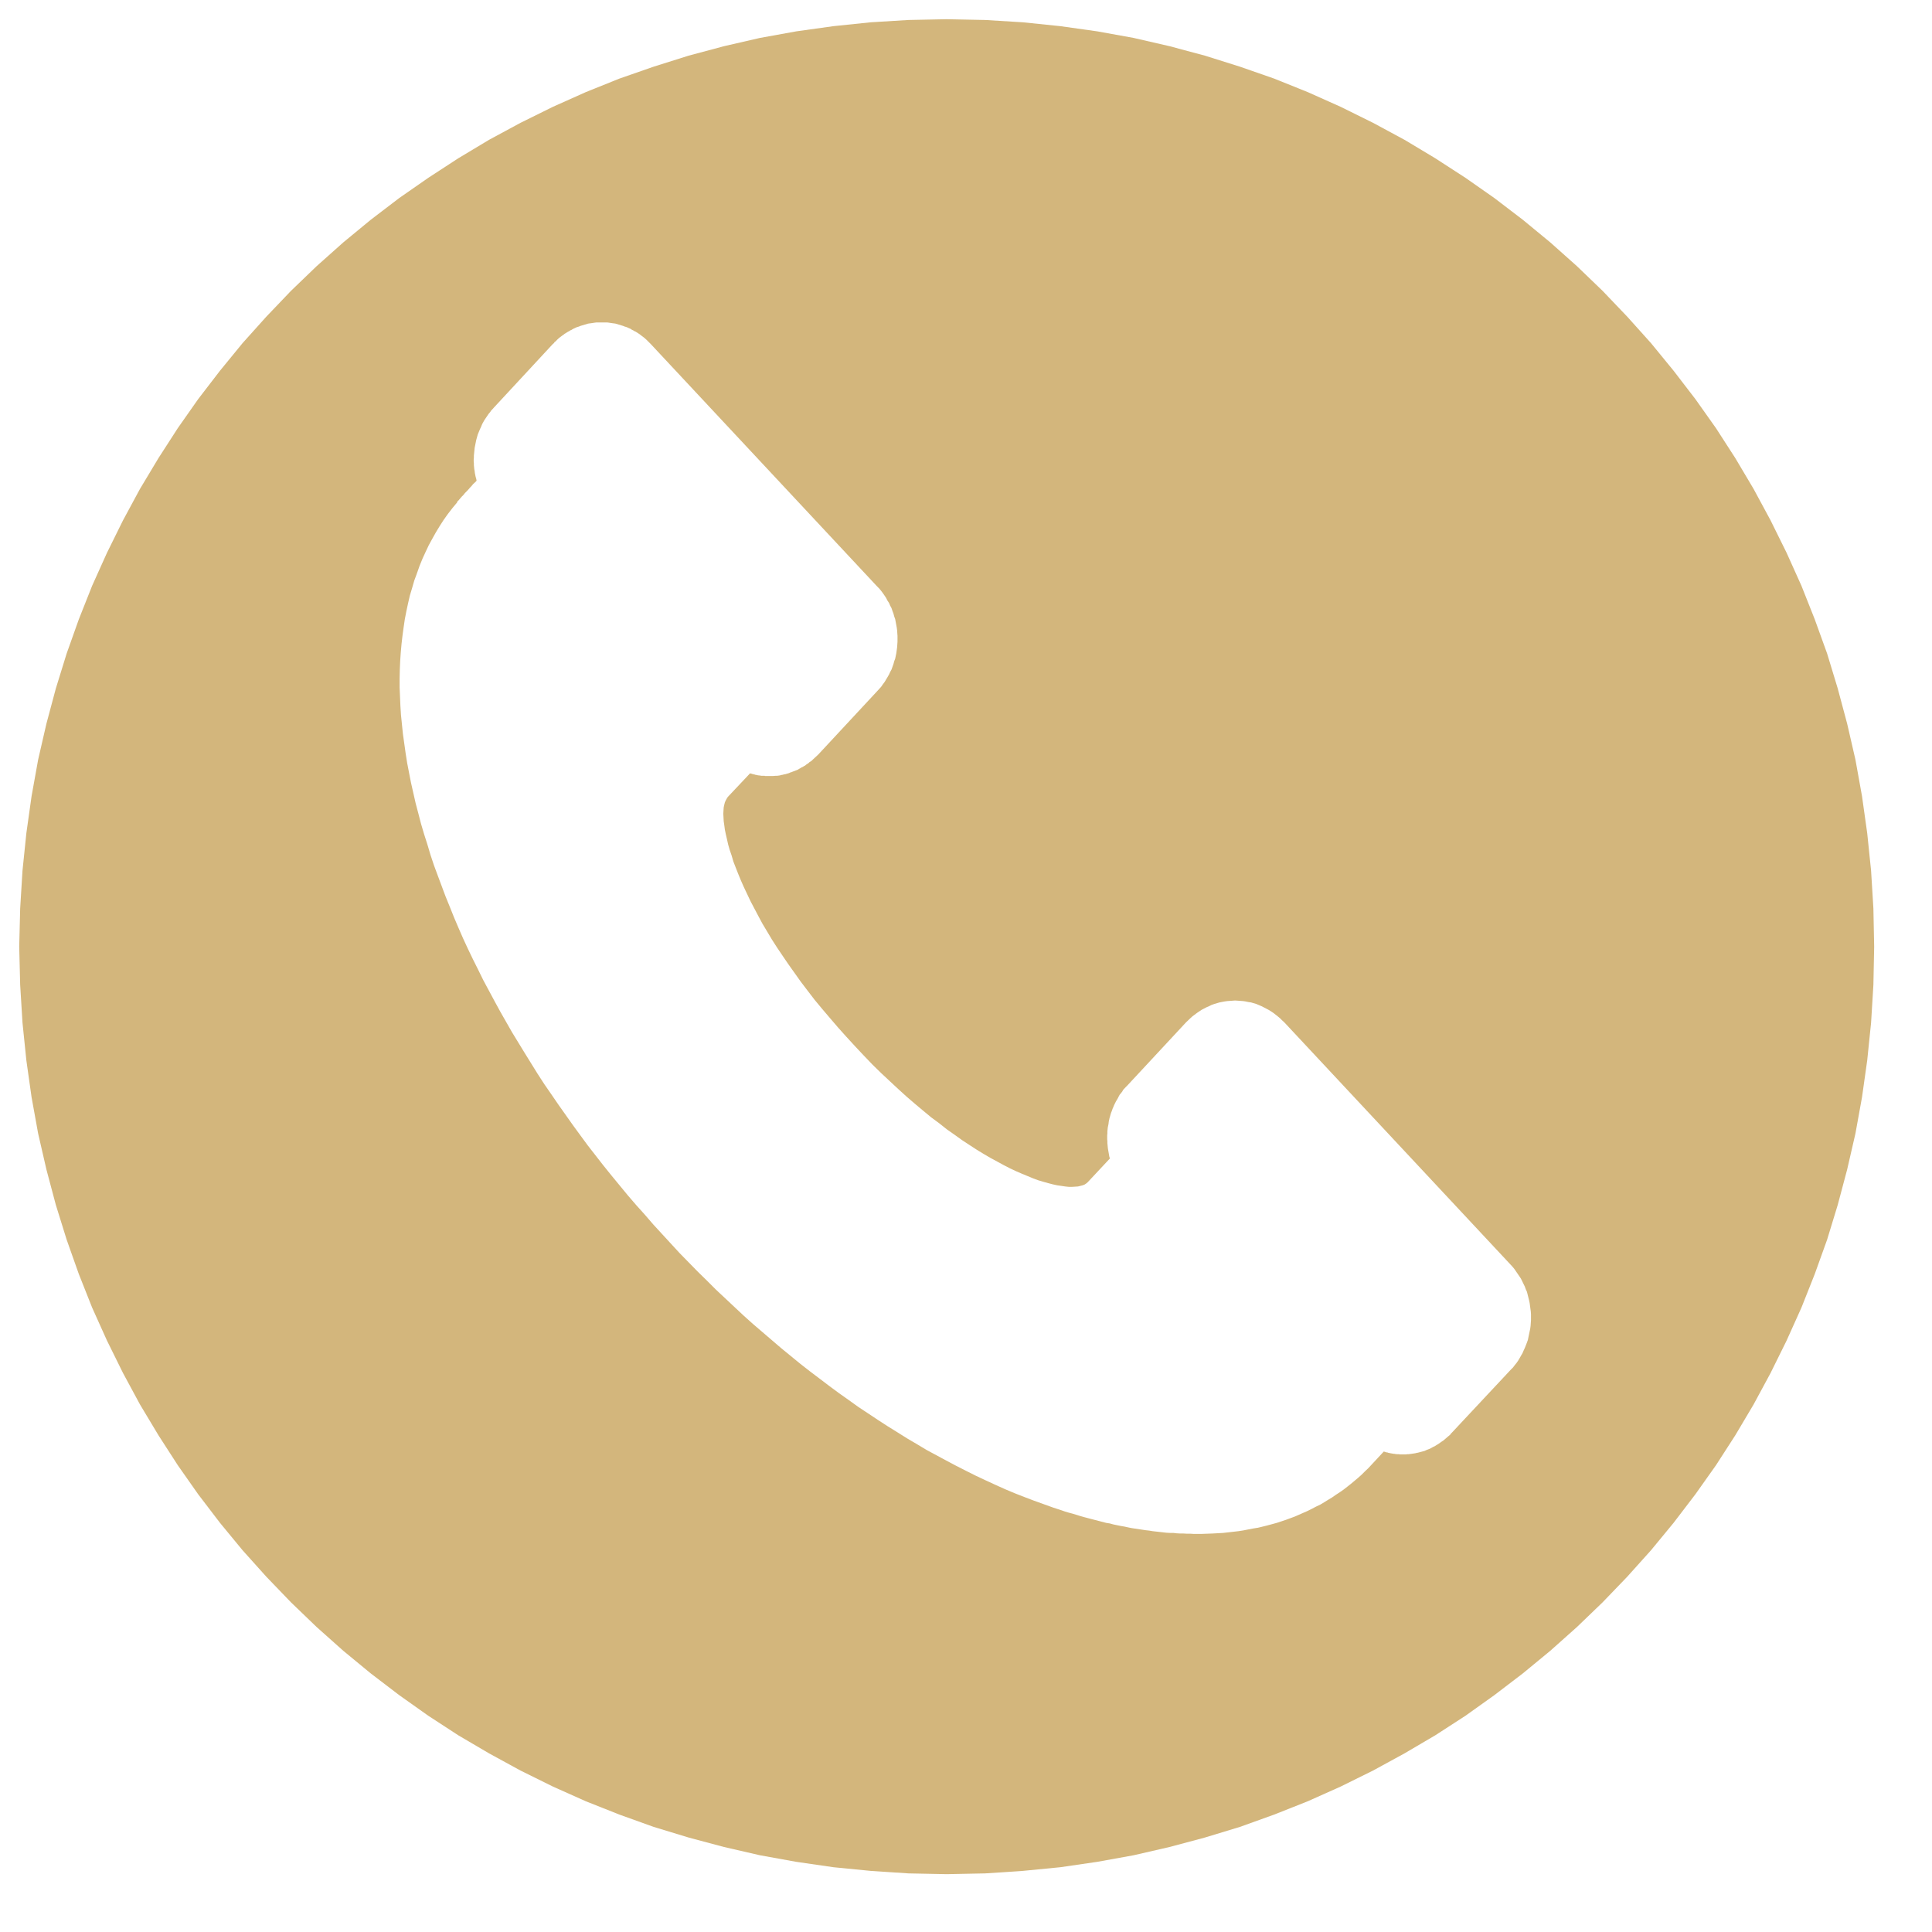 <?xml version="1.0" encoding="UTF-8" standalone="no"?> <svg xmlns="http://www.w3.org/2000/svg" xmlns:xlink="http://www.w3.org/1999/xlink" preserveAspectRatio="xMidYMid meet" viewBox="27.914 59.104 100.154 100.154" width="96.15" height="96.15"> <defs> <path d="M80.94 60.26L82.88 60.46L84.8 60.73L86.68 61.07L88.55 61.5L90.38 61.99L92.19 62.56L93.97 63.18L95.71 63.88L97.41 64.64L99.09 65.47L100.72 66.35L102.32 67.31L103.88 68.32L105.38 69.37L106.86 70.5L108.28 71.67L109.66 72.9L110.99 74.18L112.27 75.52L113.5 76.89L114.67 78.32L115.8 79.79L116.87 81.3L117.87 82.85L118.82 84.45L119.7 86.08L120.53 87.76L121.3 89.47L121.99 91.21L122.63 92.98L123.18 94.79L123.67 96.62L124.1 98.49L124.44 100.38L124.71 102.3L124.91 104.24L125.03 106.2L125.07 108.18L125.03 110.16L124.91 112.12L124.71 114.07L124.44 115.98L124.1 117.86L123.67 119.73L123.18 121.57L122.63 123.37L121.99 125.15L121.3 126.89L120.53 128.6L119.7 130.28L118.82 131.91L117.87 133.51L116.87 135.06L115.8 136.57L114.67 138.05L113.5 139.47L112.27 140.84L110.99 142.17L109.66 143.45L108.28 144.68L106.86 145.85L105.38 146.98L103.88 148.05L102.32 149.06L100.72 150L99.09 150.89L97.41 151.72L95.71 152.48L93.97 153.17L92.19 153.81L90.38 154.36L88.55 154.85L86.68 155.28L84.8 155.62L82.88 155.9L80.94 156.09L78.98 156.22L76.99 156.26L75.01 156.22L73.05 156.09L71.12 155.9L69.19 155.62L67.31 155.28L65.44 154.85L63.61 154.36L61.8 153.81L60.02 153.17L58.28 152.48L56.58 151.72L54.9 150.89L53.27 150L51.67 149.06L50.12 148.05L48.61 146.98L47.13 145.85L45.71 144.68L44.33 143.45L43 142.17L41.72 140.84L40.49 139.47L39.32 138.05L38.19 136.57L37.13 135.06L36.13 133.51L35.17 131.91L34.29 130.28L33.46 128.6L32.69 126.89L32 125.15L31.37 123.37L30.81 121.57L30.32 119.73L29.89 117.86L29.55 115.98L29.28 114.07L29.08 112.12L28.96 110.16L28.91 108.18L28.96 106.2L29.08 104.24L29.28 102.3L29.55 100.38L29.89 98.49L30.32 96.62L30.81 94.79L31.37 92.98L32 91.21L32.69 89.47L33.46 87.76L34.29 86.08L35.17 84.45L36.13 82.85L37.13 81.3L38.19 79.79L39.32 78.32L40.49 76.89L41.72 75.52L43 74.18L44.33 72.9L45.71 71.67L47.13 70.5L48.61 69.37L50.12 68.32L51.67 67.31L53.27 66.35L54.9 65.47L56.58 64.64L58.28 63.88L60.02 63.18L61.8 62.56L63.61 61.99L65.44 61.5L67.31 61.07L69.19 60.73L71.12 60.46L73.05 60.26L75.01 60.14L76.99 60.1L78.98 60.14L80.94 60.26ZM58.83 75.82L58.75 75.83L58.55 75.86L58.47 75.87L58.4 75.88L58 76L57.93 76.03L57.87 76.05L57.8 76.07L57.74 76.1L57.61 76.16L57.55 76.2L57.48 76.23L57.42 76.27L57.36 76.3L57.18 76.41L57.12 76.46L57.06 76.5L56.94 76.59L56.89 76.63L56.78 76.73L56.73 76.79L56.67 76.83L56.63 76.89L56.57 76.94L53.52 80.23L53.45 80.31L53.38 80.38L53.32 80.47L53.25 80.55L53.02 80.89L52.97 80.98L52.92 81.07L52.88 81.16L52.84 81.26L52.8 81.34L52.68 81.63L52.6 81.92L52.58 82.02L52.56 82.12L52.52 82.32L52.51 82.42L52.5 82.52L52.49 82.62L52.48 82.72L52.48 82.82L52.47 82.92L52.47 83.02L52.48 83.12L52.48 83.22L52.49 83.32L52.5 83.42L52.52 83.53L52.53 83.62L52.55 83.72L52.57 83.82L52.6 83.92L52.62 84.02L52.58 84.07L52.43 84.21L52.4 84.25L52.34 84.32L52.31 84.35L52.27 84.39L52.24 84.43L52.13 84.55L52.09 84.59L52.01 84.67L51.98 84.71L51.94 84.76L51.84 84.86L51.81 84.9L51.78 84.93L51.75 84.97L51.72 85L51.7 85.03L51.63 85.09L51.63 85.11L51.62 85.12L51.61 85.14L51.61 85.15L51.37 85.44L51.13 85.75L50.91 86.06L50.71 86.37L50.51 86.7L50.32 87.04L50.14 87.37L49.97 87.73L49.81 88.08L49.66 88.45L49.53 88.82L49.39 89.2L49.28 89.58L49.16 89.98L49.07 90.37L48.98 90.79L48.9 91.2L48.84 91.61L48.78 92.05L48.73 92.48L48.69 92.92L48.66 93.36L48.64 93.82L48.63 94.28L48.63 94.74L48.67 95.68L48.7 96.16L48.8 97.14L48.87 97.64L48.94 98.14L49.02 98.65L49.12 99.17L49.22 99.68L49.34 100.21L49.46 100.74L49.6 101.27L49.74 101.81L49.9 102.35L50.07 102.88L50.23 103.42L50.41 103.96L50.61 104.5L51.01 105.57L51.23 106.11L51.45 106.66L51.68 107.2L51.92 107.75L52.17 108.29L52.43 108.83L52.7 109.37L52.97 109.92L53.55 111L53.85 111.55L54.46 112.62L55.12 113.7L55.79 114.78L56.14 115.32L56.5 115.84L56.87 116.38L57.62 117.44L58 117.96L58.39 118.49L59.2 119.53L59.62 120.05L60.46 121.07L60.89 121.57L61.34 122.07L61.78 122.58L62.23 123.07L62.69 123.57L63.15 124.07L63.62 124.55L64.09 125.03L64.56 125.49L65.03 125.96L65.99 126.86L66.47 127.31L66.95 127.74L67.93 128.58L68.42 129L68.91 129.4L69.41 129.81L69.91 130.2L70.4 130.57L70.9 130.95L71.4 131.32L71.91 131.68L72.41 132.04L72.91 132.37L73.42 132.71L73.93 133.04L74.43 133.35L74.94 133.67L75.45 133.97L75.95 134.27L76.97 134.82L77.48 135.09L77.99 135.35L78.49 135.6L79 135.84L79.5 136.07L80.01 136.3L80.51 136.51L81.02 136.71L81.52 136.9L82.02 137.08L82.52 137.26L82.92 137.39L83.12 137.46L83.32 137.52L83.51 137.57L83.71 137.63L83.9 137.69L84.11 137.75L84.3 137.8L84.49 137.85L85.26 138.05L85.45 138.08L85.63 138.13L86.02 138.21L86.2 138.24L86.38 138.28L86.58 138.32L87.31 138.43L87.49 138.45L87.67 138.48L87.85 138.5L88.21 138.54L88.38 138.56L88.57 138.57L88.74 138.57L88.91 138.59L89.09 138.6L89.26 138.6L89.43 138.61L89.61 138.61L89.78 138.62L90.23 138.62L90.5 138.61L90.78 138.6L91.32 138.57L91.58 138.54L91.85 138.51L92.11 138.48L92.37 138.44L92.62 138.39L92.88 138.34L93.13 138.3L93.38 138.24L93.62 138.18L94.1 138.05L94.58 137.89L95.04 137.72L95.7 137.43L95.92 137.32L96.13 137.21L96.36 137.1L96.56 136.98L96.77 136.85L96.97 136.73L97.17 136.59L97.37 136.46L97.57 136.32L97.75 136.18L97.94 136.03L98.31 135.72L98.49 135.56L98.66 135.39L98.84 135.22L99.65 134.35L99.67 134.36L99.69 134.36L99.72 134.37L99.74 134.38L99.77 134.39L99.79 134.39L99.82 134.4L99.85 134.4L99.87 134.41L99.89 134.42L99.91 134.42L99.94 134.43L99.96 134.43L99.99 134.44L100.02 134.44L100.04 134.45L100.07 134.45L100.09 134.46L100.14 134.46L100.16 134.47L100.22 134.47L100.24 134.48L100.29 134.48L100.32 134.49L100.44 134.49L100.47 134.5L100.79 134.5L100.87 134.49L100.93 134.49L101 134.48L101.08 134.47L101.28 134.44L101.36 134.42L101.42 134.41L101.76 134.32L101.89 134.26L101.95 134.24L102.09 134.18L102.14 134.15L102.21 134.11L102.28 134.08L102.39 134.01L102.46 133.97L102.63 133.85L102.69 133.81L102.75 133.77L102.98 133.57L103.03 133.53L103.09 133.48L103.13 133.42L103.19 133.36L106.24 130.1L106.35 129.99L106.44 129.87L106.53 129.76L106.62 129.63L106.69 129.51L106.77 129.37L106.84 129.25L106.9 129.11L106.96 128.98L107.02 128.83L107.07 128.7L107.12 128.56L107.15 128.41L107.24 127.98L107.26 127.83L107.27 127.68L107.28 127.54L107.28 127.24L107.27 127.09L107.25 126.95L107.23 126.8L107.21 126.65L107.18 126.51L107.07 126.07L107.01 125.94L106.96 125.8L106.76 125.39L106.68 125.27L106.42 124.89L106.33 124.78L106.22 124.66L94.49 112.1L94.38 112L94.27 111.89L94.15 111.79L93.92 111.61L93.8 111.53L93.67 111.45L93.42 111.32L93.3 111.26L93.16 111.2L93.04 111.15L92.77 111.07L92.63 111.05L92.49 111.02L92.36 111L92.09 110.98L91.94 110.97L91.67 110.99L91.53 111L91.39 111.02L91.13 111.07L90.86 111.15L90.72 111.2L90.6 111.26L90.46 111.32L90.21 111.45L90.09 111.53L89.97 111.61L89.85 111.7L89.73 111.79L89.62 111.89L89.4 112.1L86.36 115.37L86.28 115.45L86.14 115.6L86.09 115.69L86.02 115.78L85.96 115.85L85.91 115.94L85.86 116.04L85.76 116.21L85.71 116.31L85.67 116.39L85.63 116.49L85.59 116.58L85.56 116.67L85.52 116.77L85.49 116.86L85.46 116.97L85.43 117.07L85.39 117.26L85.38 117.36L85.34 117.56L85.33 117.66L85.32 117.76L85.32 117.86L85.31 117.96L85.31 118.16L85.32 118.26L85.32 118.36L85.33 118.46L85.34 118.57L85.35 118.66L85.37 118.77L85.42 119.06L85.45 119.16L84.3 120.39L84.23 120.45L84.14 120.51L84.04 120.55L83.92 120.58L83.8 120.61L83.65 120.62L83.49 120.63L83.32 120.63L83.13 120.61L82.93 120.58L82.72 120.55L82.49 120.5L82.26 120.44L82.01 120.37L81.74 120.29L81.47 120.19L81.18 120.07L80.89 119.95L80.59 119.82L80.27 119.67L79.94 119.5L79.61 119.32L79.26 119.13L78.9 118.92L78.54 118.7L78.17 118.46L77.79 118.21L77.4 117.93L77 117.65L76.61 117.34L76.19 117.03L75.78 116.69L75.35 116.33L74.92 115.96L74.49 115.57L74.05 115.16L73.6 114.74L73.14 114.29L72.69 113.82L72.23 113.33L71.78 112.84L71.35 112.36L70.93 111.87L70.53 111.4L70.14 110.93L69.78 110.46L69.43 110L69.11 109.55L68.79 109.1L68.49 108.66L68.2 108.23L67.93 107.81L67.68 107.39L67.44 106.99L67.22 106.58L66.82 105.82L66.47 105.08L66.32 104.74L66.18 104.4L66.05 104.07L65.93 103.76L65.84 103.45L65.74 103.16L65.66 102.88L65.6 102.61L65.54 102.35L65.49 102.11L65.46 101.88L65.43 101.67L65.42 101.47L65.41 101.29L65.42 101.11L65.43 100.96L65.46 100.82L65.49 100.7L65.54 100.59L65.59 100.5L65.64 100.42L66.8 99.19L66.82 99.2L66.85 99.21L66.88 99.21L66.89 99.22L66.92 99.23L66.94 99.23L67 99.25L67.02 99.25L67.05 99.26L67.07 99.27L67.1 99.27L67.13 99.28L67.14 99.28L67.17 99.29L67.19 99.29L67.22 99.3L67.27 99.3L67.3 99.31L67.35 99.31L67.37 99.32L67.42 99.32L67.44 99.32L67.55 99.32L67.57 99.33L68 99.33L68.13 99.32L68.2 99.32L68.28 99.31L68.35 99.3L68.41 99.28L68.48 99.27L68.55 99.25L68.62 99.24L68.82 99.18L68.88 99.15L68.95 99.13L69.02 99.1L69.08 99.08L69.28 99L69.34 98.96L69.4 98.93L69.46 98.89L69.53 98.86L69.59 98.82L69.65 98.79L69.71 98.74L69.83 98.66L69.88 98.61L69.95 98.57L70.01 98.52L70.06 98.47L70.17 98.37L70.34 98.21L73.38 94.94L73.49 94.82L73.59 94.71L73.68 94.58L73.77 94.46L73.92 94.21L74 94.07L74.06 93.94L74.13 93.81L74.18 93.67L74.23 93.53L74.27 93.38L74.32 93.25L74.38 92.96L74.4 92.81L74.42 92.66L74.44 92.37L74.44 92.07L74.43 91.93L74.42 91.78L74.4 91.63L74.32 91.2L74.27 91.06L74.23 90.91L74.18 90.78L74.13 90.63L74.06 90.5L74 90.36L73.92 90.24L73.85 90.1L73.77 89.98L73.68 89.85L73.59 89.73L73.49 89.61L73.38 89.5L61.65 76.94L61.44 76.73L61.33 76.63L61.28 76.59L61.16 76.5L61.11 76.46L61.04 76.41L60.87 76.3L60.8 76.27L60.74 76.23L60.67 76.2L60.62 76.16L60.48 76.1L60.42 76.07L60.36 76.05L60.29 76.03L60.22 76L59.82 75.88L59.75 75.87L59.67 75.86L59.47 75.83L59.39 75.82L59.33 75.82L58.89 75.82L58.83 75.82Z" id="b2NEun2CHJ"></path> </defs> <g> <g> <g> <filter id="shadow2946369" x="19.91" y="51.1" width="115.15" height="115.15" filterUnits="userSpaceOnUse" primitiveUnits="userSpaceOnUse"> <feFlood></feFlood> <feComposite in2="SourceAlpha" operator="in"></feComposite> <feGaussianBlur stdDeviation="1"></feGaussianBlur> <feOffset dx="1" dy="1" result="afterOffset"></feOffset> <feFlood flood-color="#000000" flood-opacity="0.5"></feFlood> <feComposite in2="afterOffset" operator="in"></feComposite> <feMorphology operator="dilate" radius="1"></feMorphology> <feComposite in2="SourceAlpha" operator="out"></feComposite> </filter> <path d="M80.94 60.26L82.88 60.46L84.8 60.73L86.68 61.07L88.55 61.5L90.38 61.99L92.19 62.56L93.97 63.18L95.71 63.88L97.41 64.64L99.09 65.47L100.72 66.35L102.32 67.31L103.88 68.32L105.38 69.37L106.86 70.5L108.28 71.67L109.66 72.9L110.99 74.18L112.27 75.52L113.5 76.89L114.67 78.32L115.8 79.79L116.87 81.3L117.87 82.85L118.82 84.45L119.7 86.08L120.53 87.76L121.3 89.47L121.99 91.21L122.63 92.98L123.18 94.79L123.67 96.62L124.1 98.49L124.44 100.38L124.71 102.3L124.91 104.24L125.03 106.2L125.07 108.18L125.03 110.16L124.91 112.12L124.71 114.07L124.44 115.98L124.1 117.86L123.67 119.73L123.18 121.57L122.63 123.37L121.99 125.15L121.3 126.89L120.53 128.6L119.7 130.28L118.82 131.91L117.87 133.51L116.87 135.06L115.8 136.57L114.67 138.05L113.5 139.47L112.27 140.84L110.99 142.17L109.66 143.45L108.28 144.68L106.86 145.85L105.38 146.98L103.88 148.05L102.32 149.06L100.72 150L99.09 150.89L97.41 151.72L95.71 152.48L93.97 153.17L92.19 153.81L90.38 154.36L88.55 154.85L86.68 155.28L84.8 155.62L82.88 155.9L80.94 156.09L78.98 156.22L76.99 156.26L75.01 156.22L73.05 156.09L71.12 155.9L69.19 155.62L67.31 155.28L65.44 154.85L63.61 154.36L61.8 153.81L60.02 153.17L58.28 152.48L56.58 151.72L54.9 150.89L53.27 150L51.67 149.06L50.12 148.05L48.61 146.98L47.13 145.85L45.71 144.68L44.33 143.45L43 142.17L41.72 140.84L40.49 139.47L39.32 138.05L38.19 136.57L37.13 135.06L36.13 133.51L35.17 131.91L34.29 130.28L33.46 128.6L32.69 126.89L32 125.15L31.37 123.37L30.81 121.57L30.32 119.73L29.89 117.86L29.55 115.98L29.28 114.07L29.08 112.12L28.96 110.16L28.91 108.18L28.96 106.2L29.08 104.24L29.28 102.3L29.55 100.38L29.89 98.49L30.32 96.62L30.81 94.79L31.37 92.98L32 91.21L32.69 89.47L33.46 87.76L34.29 86.08L35.17 84.45L36.13 82.85L37.13 81.3L38.19 79.79L39.32 78.32L40.49 76.89L41.72 75.52L43 74.18L44.33 72.9L45.71 71.67L47.13 70.5L48.61 69.37L50.12 68.32L51.67 67.31L53.27 66.35L54.9 65.47L56.58 64.64L58.28 63.88L60.02 63.18L61.8 62.56L63.61 61.99L65.44 61.5L67.31 61.07L69.19 60.73L71.12 60.46L73.05 60.26L75.01 60.14L76.99 60.1L78.98 60.14L80.94 60.26ZM58.83 75.82L58.75 75.83L58.55 75.86L58.47 75.87L58.4 75.88L58 76L57.93 76.03L57.87 76.05L57.8 76.07L57.74 76.1L57.61 76.16L57.55 76.2L57.48 76.23L57.42 76.27L57.36 76.3L57.18 76.41L57.12 76.46L57.06 76.5L56.94 76.59L56.89 76.63L56.78 76.73L56.73 76.79L56.67 76.83L56.63 76.89L56.57 76.94L53.52 80.23L53.45 80.31L53.38 80.38L53.32 80.47L53.25 80.55L53.02 80.89L52.97 80.98L52.92 81.07L52.88 81.16L52.84 81.26L52.8 81.34L52.68 81.63L52.6 81.92L52.58 82.02L52.56 82.12L52.52 82.32L52.51 82.42L52.5 82.52L52.49 82.62L52.48 82.72L52.48 82.82L52.47 82.92L52.47 83.02L52.48 83.12L52.48 83.22L52.49 83.32L52.5 83.42L52.52 83.53L52.53 83.62L52.55 83.72L52.57 83.82L52.6 83.92L52.62 84.02L52.58 84.07L52.43 84.21L52.4 84.25L52.34 84.32L52.31 84.35L52.27 84.39L52.24 84.43L52.13 84.55L52.09 84.59L52.01 84.67L51.98 84.71L51.94 84.76L51.84 84.86L51.81 84.9L51.78 84.93L51.75 84.97L51.72 85L51.7 85.03L51.63 85.09L51.63 85.11L51.62 85.12L51.61 85.14L51.61 85.15L51.37 85.44L51.13 85.75L50.91 86.06L50.71 86.37L50.51 86.7L50.32 87.04L50.14 87.37L49.97 87.73L49.81 88.08L49.66 88.45L49.53 88.82L49.39 89.2L49.28 89.58L49.16 89.98L49.07 90.37L48.98 90.79L48.9 91.2L48.84 91.61L48.78 92.05L48.73 92.48L48.69 92.92L48.66 93.36L48.64 93.82L48.63 94.28L48.63 94.74L48.67 95.68L48.7 96.16L48.8 97.14L48.87 97.64L48.94 98.14L49.02 98.65L49.12 99.17L49.22 99.68L49.34 100.21L49.46 100.74L49.6 101.27L49.74 101.81L49.9 102.35L50.07 102.88L50.23 103.42L50.41 103.96L50.61 104.5L51.01 105.57L51.23 106.11L51.45 106.66L51.68 107.2L51.92 107.75L52.17 108.29L52.43 108.83L52.7 109.37L52.97 109.92L53.55 111L53.85 111.55L54.46 112.62L55.12 113.7L55.79 114.78L56.14 115.32L56.5 115.84L56.87 116.38L57.62 117.44L58 117.96L58.39 118.49L59.2 119.53L59.62 120.05L60.46 121.07L60.89 121.57L61.34 122.07L61.78 122.58L62.23 123.07L62.69 123.57L63.15 124.07L63.62 124.55L64.09 125.03L64.56 125.49L65.03 125.96L65.99 126.86L66.47 127.31L66.95 127.74L67.93 128.58L68.42 129L68.91 129.4L69.41 129.81L69.91 130.2L70.4 130.57L70.9 130.95L71.4 131.32L71.91 131.68L72.41 132.04L72.91 132.37L73.42 132.71L73.93 133.04L74.43 133.35L74.94 133.67L75.45 133.97L75.95 134.27L76.97 134.82L77.48 135.09L77.99 135.35L78.49 135.6L79 135.84L79.5 136.07L80.01 136.3L80.51 136.51L81.02 136.71L81.52 136.9L82.02 137.08L82.52 137.26L82.92 137.39L83.12 137.46L83.32 137.52L83.51 137.57L83.71 137.63L83.9 137.69L84.11 137.75L84.3 137.8L84.49 137.85L85.26 138.05L85.45 138.08L85.63 138.13L86.02 138.21L86.2 138.24L86.38 138.28L86.58 138.32L87.31 138.43L87.49 138.45L87.67 138.48L87.85 138.5L88.21 138.54L88.38 138.56L88.57 138.57L88.74 138.57L88.91 138.59L89.09 138.6L89.26 138.6L89.43 138.61L89.61 138.61L89.78 138.62L90.23 138.62L90.5 138.61L90.78 138.6L91.32 138.57L91.58 138.54L91.85 138.51L92.11 138.48L92.37 138.44L92.62 138.39L92.88 138.34L93.13 138.3L93.38 138.24L93.62 138.18L94.1 138.05L94.58 137.89L95.04 137.72L95.7 137.43L95.92 137.32L96.13 137.21L96.36 137.1L96.56 136.98L96.77 136.85L96.97 136.73L97.17 136.59L97.37 136.46L97.57 136.32L97.75 136.18L97.94 136.03L98.31 135.72L98.49 135.56L98.66 135.39L98.84 135.22L99.65 134.35L99.67 134.36L99.69 134.36L99.72 134.37L99.74 134.38L99.77 134.39L99.79 134.39L99.82 134.4L99.85 134.4L99.87 134.41L99.89 134.42L99.91 134.42L99.94 134.43L99.96 134.43L99.99 134.44L100.02 134.44L100.04 134.45L100.07 134.45L100.09 134.46L100.14 134.46L100.16 134.47L100.22 134.47L100.24 134.48L100.29 134.48L100.32 134.49L100.44 134.49L100.47 134.5L100.79 134.5L100.87 134.49L100.93 134.49L101 134.48L101.08 134.47L101.28 134.44L101.36 134.42L101.42 134.41L101.76 134.32L101.89 134.26L101.95 134.24L102.09 134.18L102.14 134.15L102.21 134.11L102.28 134.08L102.39 134.01L102.46 133.97L102.63 133.85L102.69 133.81L102.75 133.77L102.98 133.57L103.03 133.53L103.09 133.48L103.13 133.42L103.19 133.36L106.24 130.1L106.35 129.99L106.44 129.87L106.53 129.76L106.62 129.63L106.69 129.51L106.77 129.37L106.84 129.25L106.9 129.11L106.96 128.98L107.02 128.83L107.07 128.7L107.12 128.56L107.15 128.41L107.24 127.98L107.26 127.83L107.27 127.68L107.28 127.54L107.28 127.24L107.27 127.09L107.25 126.95L107.23 126.8L107.21 126.65L107.18 126.51L107.07 126.07L107.01 125.94L106.96 125.8L106.76 125.39L106.68 125.27L106.42 124.89L106.33 124.78L106.22 124.66L94.49 112.1L94.38 112L94.27 111.89L94.15 111.79L93.92 111.61L93.8 111.53L93.67 111.45L93.42 111.32L93.3 111.26L93.16 111.2L93.04 111.15L92.77 111.07L92.63 111.05L92.49 111.02L92.36 111L92.09 110.98L91.94 110.97L91.67 110.99L91.53 111L91.39 111.02L91.13 111.07L90.86 111.15L90.72 111.2L90.6 111.26L90.46 111.32L90.21 111.45L90.09 111.53L89.97 111.61L89.85 111.7L89.73 111.79L89.62 111.89L89.4 112.1L86.36 115.37L86.28 115.45L86.14 115.6L86.09 115.69L86.02 115.78L85.96 115.85L85.91 115.94L85.86 116.04L85.76 116.21L85.71 116.31L85.67 116.39L85.63 116.49L85.59 116.58L85.56 116.67L85.52 116.77L85.49 116.86L85.46 116.97L85.43 117.07L85.39 117.26L85.38 117.36L85.34 117.56L85.33 117.66L85.32 117.76L85.32 117.86L85.31 117.96L85.31 118.16L85.32 118.26L85.32 118.36L85.33 118.46L85.34 118.57L85.35 118.66L85.37 118.77L85.42 119.06L85.45 119.16L84.3 120.39L84.23 120.45L84.14 120.51L84.04 120.55L83.92 120.58L83.8 120.61L83.65 120.62L83.49 120.63L83.32 120.63L83.13 120.61L82.93 120.58L82.72 120.55L82.49 120.5L82.26 120.44L82.01 120.37L81.74 120.29L81.47 120.19L81.18 120.07L80.89 119.95L80.59 119.82L80.27 119.67L79.94 119.5L79.61 119.32L79.26 119.13L78.9 118.92L78.54 118.7L78.17 118.46L77.79 118.21L77.4 117.93L77 117.65L76.61 117.34L76.19 117.03L75.78 116.69L75.35 116.33L74.92 115.96L74.49 115.57L74.05 115.16L73.6 114.74L73.14 114.29L72.69 113.82L72.23 113.33L71.78 112.84L71.35 112.36L70.93 111.87L70.53 111.4L70.14 110.93L69.78 110.46L69.43 110L69.11 109.55L68.79 109.1L68.49 108.66L68.2 108.23L67.93 107.81L67.68 107.39L67.44 106.99L67.22 106.58L66.82 105.82L66.47 105.08L66.32 104.74L66.18 104.4L66.05 104.07L65.93 103.76L65.84 103.45L65.74 103.16L65.66 102.88L65.6 102.61L65.54 102.35L65.49 102.11L65.46 101.88L65.43 101.67L65.42 101.47L65.41 101.29L65.42 101.11L65.43 100.96L65.46 100.82L65.49 100.7L65.54 100.59L65.59 100.5L65.64 100.42L66.8 99.19L66.82 99.2L66.85 99.21L66.88 99.21L66.89 99.22L66.92 99.23L66.94 99.23L67 99.25L67.02 99.25L67.05 99.26L67.07 99.27L67.1 99.27L67.13 99.28L67.14 99.28L67.17 99.29L67.19 99.29L67.22 99.3L67.27 99.3L67.3 99.31L67.35 99.31L67.37 99.32L67.42 99.32L67.44 99.32L67.55 99.32L67.57 99.33L68 99.33L68.13 99.32L68.2 99.32L68.28 99.31L68.35 99.3L68.41 99.28L68.48 99.27L68.55 99.25L68.62 99.24L68.82 99.18L68.88 99.15L68.95 99.13L69.02 99.1L69.08 99.08L69.28 99L69.34 98.96L69.4 98.93L69.46 98.89L69.53 98.86L69.59 98.82L69.65 98.79L69.71 98.74L69.83 98.66L69.88 98.61L69.95 98.57L70.01 98.52L70.06 98.47L70.17 98.37L70.34 98.21L73.38 94.94L73.49 94.82L73.59 94.71L73.68 94.58L73.77 94.46L73.92 94.21L74 94.07L74.06 93.94L74.13 93.81L74.18 93.67L74.23 93.53L74.27 93.38L74.32 93.25L74.38 92.96L74.4 92.81L74.42 92.66L74.44 92.37L74.44 92.07L74.43 91.93L74.42 91.78L74.4 91.63L74.32 91.2L74.27 91.06L74.23 90.91L74.18 90.78L74.13 90.63L74.06 90.5L74 90.36L73.92 90.24L73.85 90.1L73.77 89.98L73.68 89.85L73.59 89.73L73.49 89.61L73.38 89.5L61.65 76.94L61.44 76.73L61.33 76.63L61.28 76.59L61.16 76.5L61.11 76.46L61.04 76.41L60.87 76.3L60.8 76.27L60.74 76.23L60.67 76.2L60.62 76.16L60.48 76.1L60.42 76.07L60.36 76.05L60.29 76.03L60.22 76L59.82 75.88L59.75 75.87L59.67 75.86L59.47 75.83L59.39 75.82L59.33 75.82L58.89 75.82L58.83 75.82Z" id="bfVsdVXlx" fill="white" fill-opacity="1" filter="url(#shadow2946369)"></path> </g> <use xlink:href="#b2NEun2CHJ" opacity="1" fill="#d3b67c" fill-opacity="1"></use> <g> <use xlink:href="#b2NEun2CHJ" opacity="1" fill-opacity="0" stroke="#000000" stroke-width="1" stroke-opacity="0"></use> </g> </g> </g> </svg> 